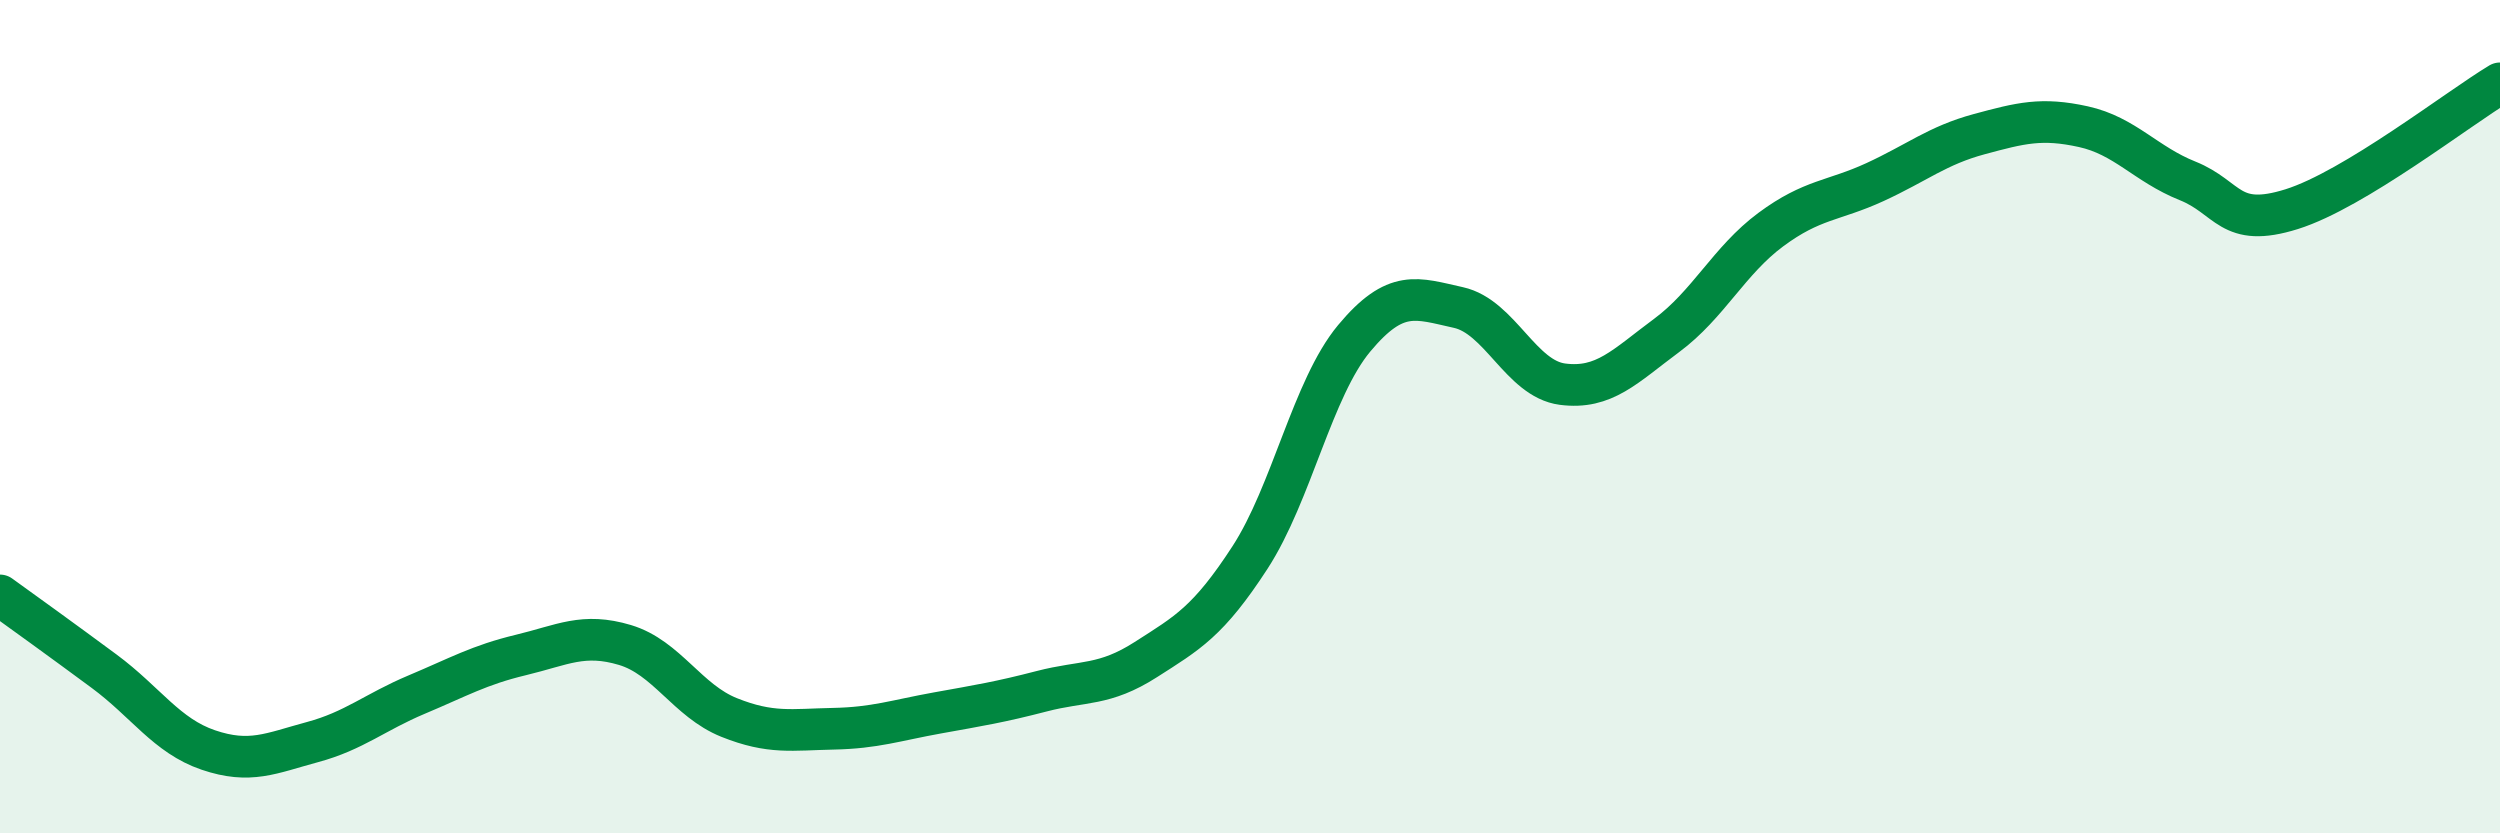 
    <svg width="60" height="20" viewBox="0 0 60 20" xmlns="http://www.w3.org/2000/svg">
      <path
        d="M 0,14.29 C 0.5,14.65 1.5,15.37 2.5,16.11 C 3.5,16.85 4,17.66 5,18 C 6,18.34 6.5,18.08 7.5,17.81 C 8.5,17.54 9,17.09 10,16.67 C 11,16.25 11.5,15.96 12.5,15.72 C 13.5,15.48 14,15.18 15,15.48 C 16,15.78 16.5,16.82 17.5,17.22 C 18.5,17.62 19,17.51 20,17.49 C 21,17.47 21.5,17.29 22.5,17.11 C 23.5,16.93 24,16.85 25,16.59 C 26,16.33 26.5,16.47 27.5,15.83 C 28.5,15.19 29,14.92 30,13.38 C 31,11.84 31.5,9.32 32.5,8.12 C 33.5,6.92 34,7.16 35,7.38 C 36,7.6 36.5,9.09 37.5,9.22 C 38.5,9.35 39,8.79 40,8.05 C 41,7.31 41.5,6.25 42.5,5.51 C 43.5,4.77 44,4.83 45,4.37 C 46,3.91 46.5,3.49 47.5,3.22 C 48.5,2.95 49,2.82 50,3.04 C 51,3.26 51.5,3.94 52.5,4.34 C 53.5,4.74 53.5,5.49 55,5.02 C 56.5,4.55 59,2.6 60,2L60 20L0 20Z"
        fill="#008740"
        opacity="0.1"
        stroke-linecap="round"
        stroke-linejoin="round"
      />
      <path
        d="M 0,14.29 C 0.5,14.65 1.5,15.37 2.5,16.11 C 3.5,16.85 4,17.66 5,18 C 6,18.34 6.5,18.08 7.5,17.81 C 8.5,17.54 9,17.09 10,16.67 C 11,16.25 11.5,15.96 12.5,15.72 C 13.5,15.48 14,15.18 15,15.48 C 16,15.78 16.5,16.82 17.5,17.22 C 18.5,17.62 19,17.51 20,17.49 C 21,17.47 21.5,17.29 22.5,17.11 C 23.5,16.93 24,16.85 25,16.59 C 26,16.33 26.5,16.47 27.5,15.83 C 28.5,15.19 29,14.92 30,13.38 C 31,11.84 31.5,9.32 32.5,8.12 C 33.5,6.92 34,7.16 35,7.38 C 36,7.6 36.5,9.09 37.5,9.22 C 38.5,9.35 39,8.79 40,8.05 C 41,7.31 41.5,6.25 42.5,5.51 C 43.5,4.77 44,4.83 45,4.37 C 46,3.91 46.5,3.49 47.5,3.22 C 48.5,2.95 49,2.82 50,3.04 C 51,3.26 51.5,3.94 52.5,4.34 C 53.5,4.74 53.5,5.49 55,5.02 C 56.5,4.55 59,2.6 60,2"
        stroke="#008740"
        stroke-width="1"
        fill="none"
        stroke-linecap="round"
        stroke-linejoin="round"
      />
    </svg>
  